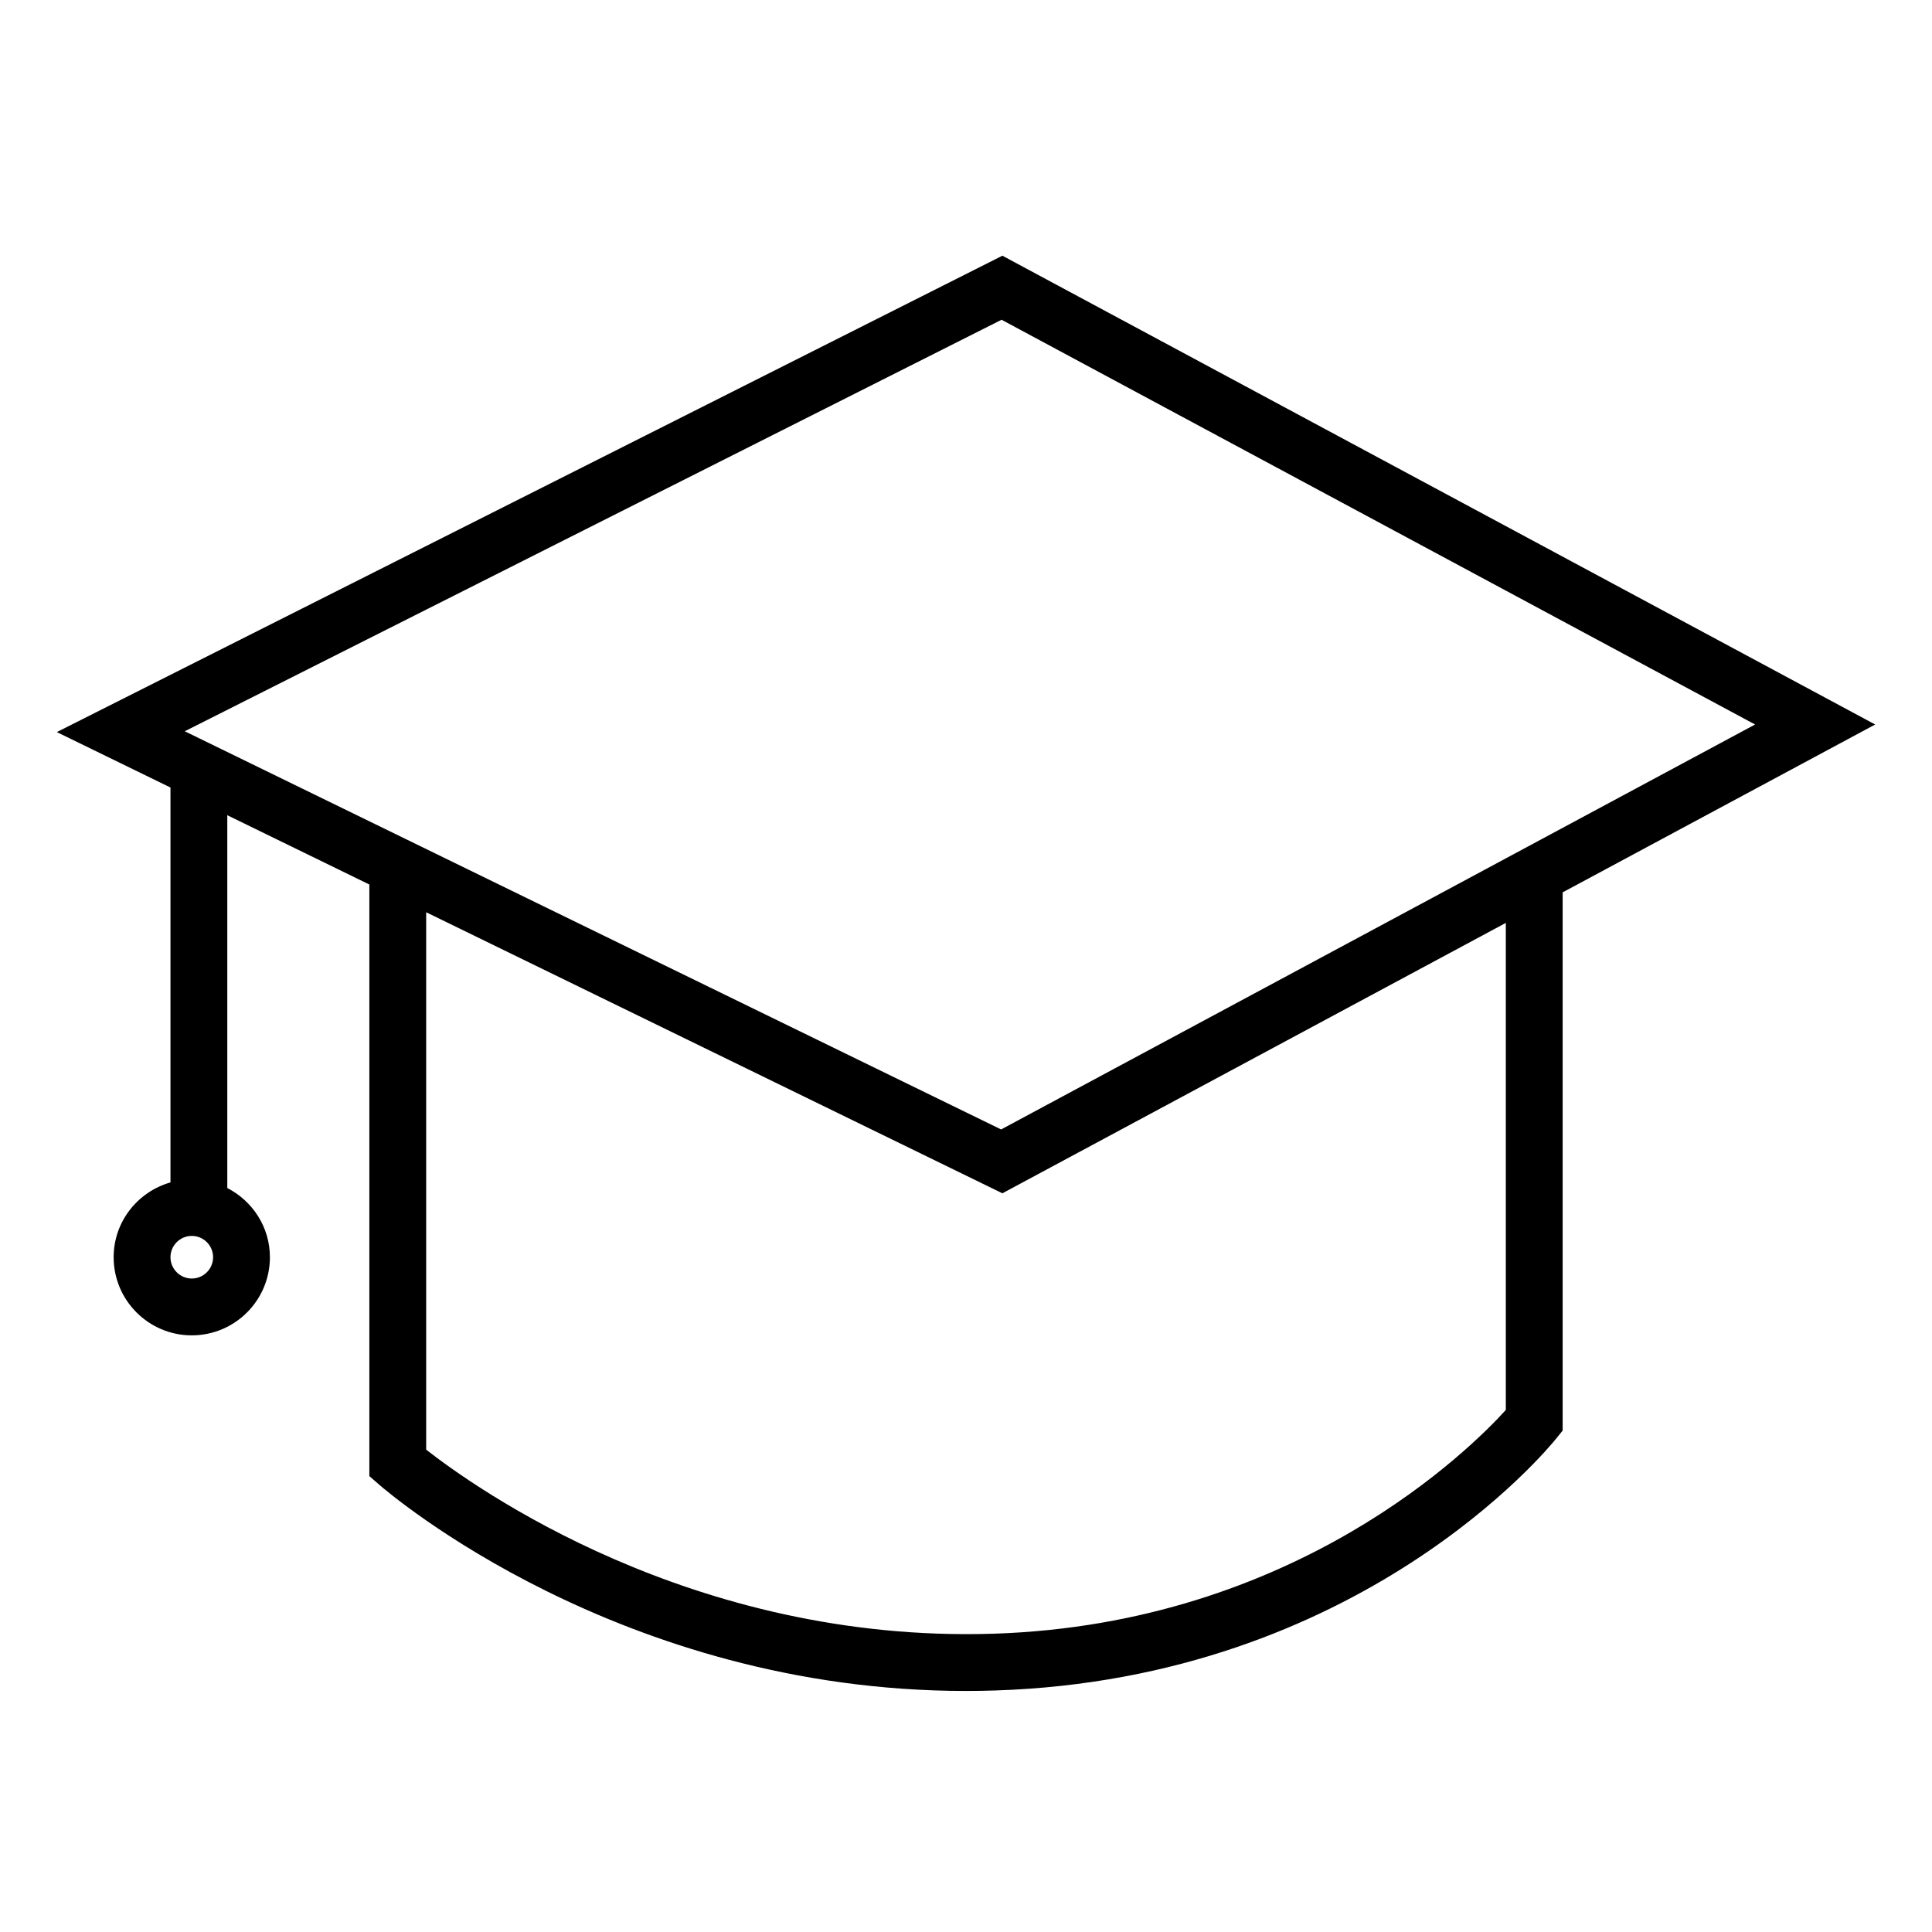 <?xml version="1.0" encoding="utf-8"?>
<!-- Generator: Adobe Illustrator 16.0.0, SVG Export Plug-In . SVG Version: 6.00 Build 0)  -->
<!DOCTYPE svg PUBLIC "-//W3C//DTD SVG 1.1//EN" "http://www.w3.org/Graphics/SVG/1.1/DTD/svg11.dtd">
<svg version="1.1" id="图层_1" xmlns="http://www.w3.org/2000/svg" xmlns:xlink="http://www.w3.org/1999/xlink" x="0px" y="0px"
	 width="68px" height="68px" viewBox="0 0 68 68" enable-background="new 0 0 68 68" xml:space="preserve">
<path d="M35.281,9L2,25.767l4,1.951v13.899c-1.15,0.328-2,1.378-2,2.633C4,45.768,5.233,47,6.75,47s2.75-1.232,2.75-2.75
	c0-1.064-0.613-1.979-1.5-2.436V28.693l5,2.439v20.822l0.343,0.299c0.349,0.304,8.464,7.263,20.656,7.263
	c0.341,0,0.687-0.005,1.033-0.017c12.829-0.413,19.472-8.528,19.748-8.875L55,50.352V31.408L66,25.5L35.281,9z M6.75,45
	C6.337,45,6,44.664,6,44.25s0.337-0.75,0.75-0.75s0.75,0.336,0.75,0.75S7.163,45,6.75,45z M53,49.626
	c-1.212,1.337-7.389,7.532-18.032,7.875C24.343,57.842,16.68,52.336,15,51.023V32.108L35.281,42L53,32.483V49.626z M35.236,39.753
	L6.503,25.738l28.749-14.484L61.773,25.5L35.236,39.753z"/>
</svg>
